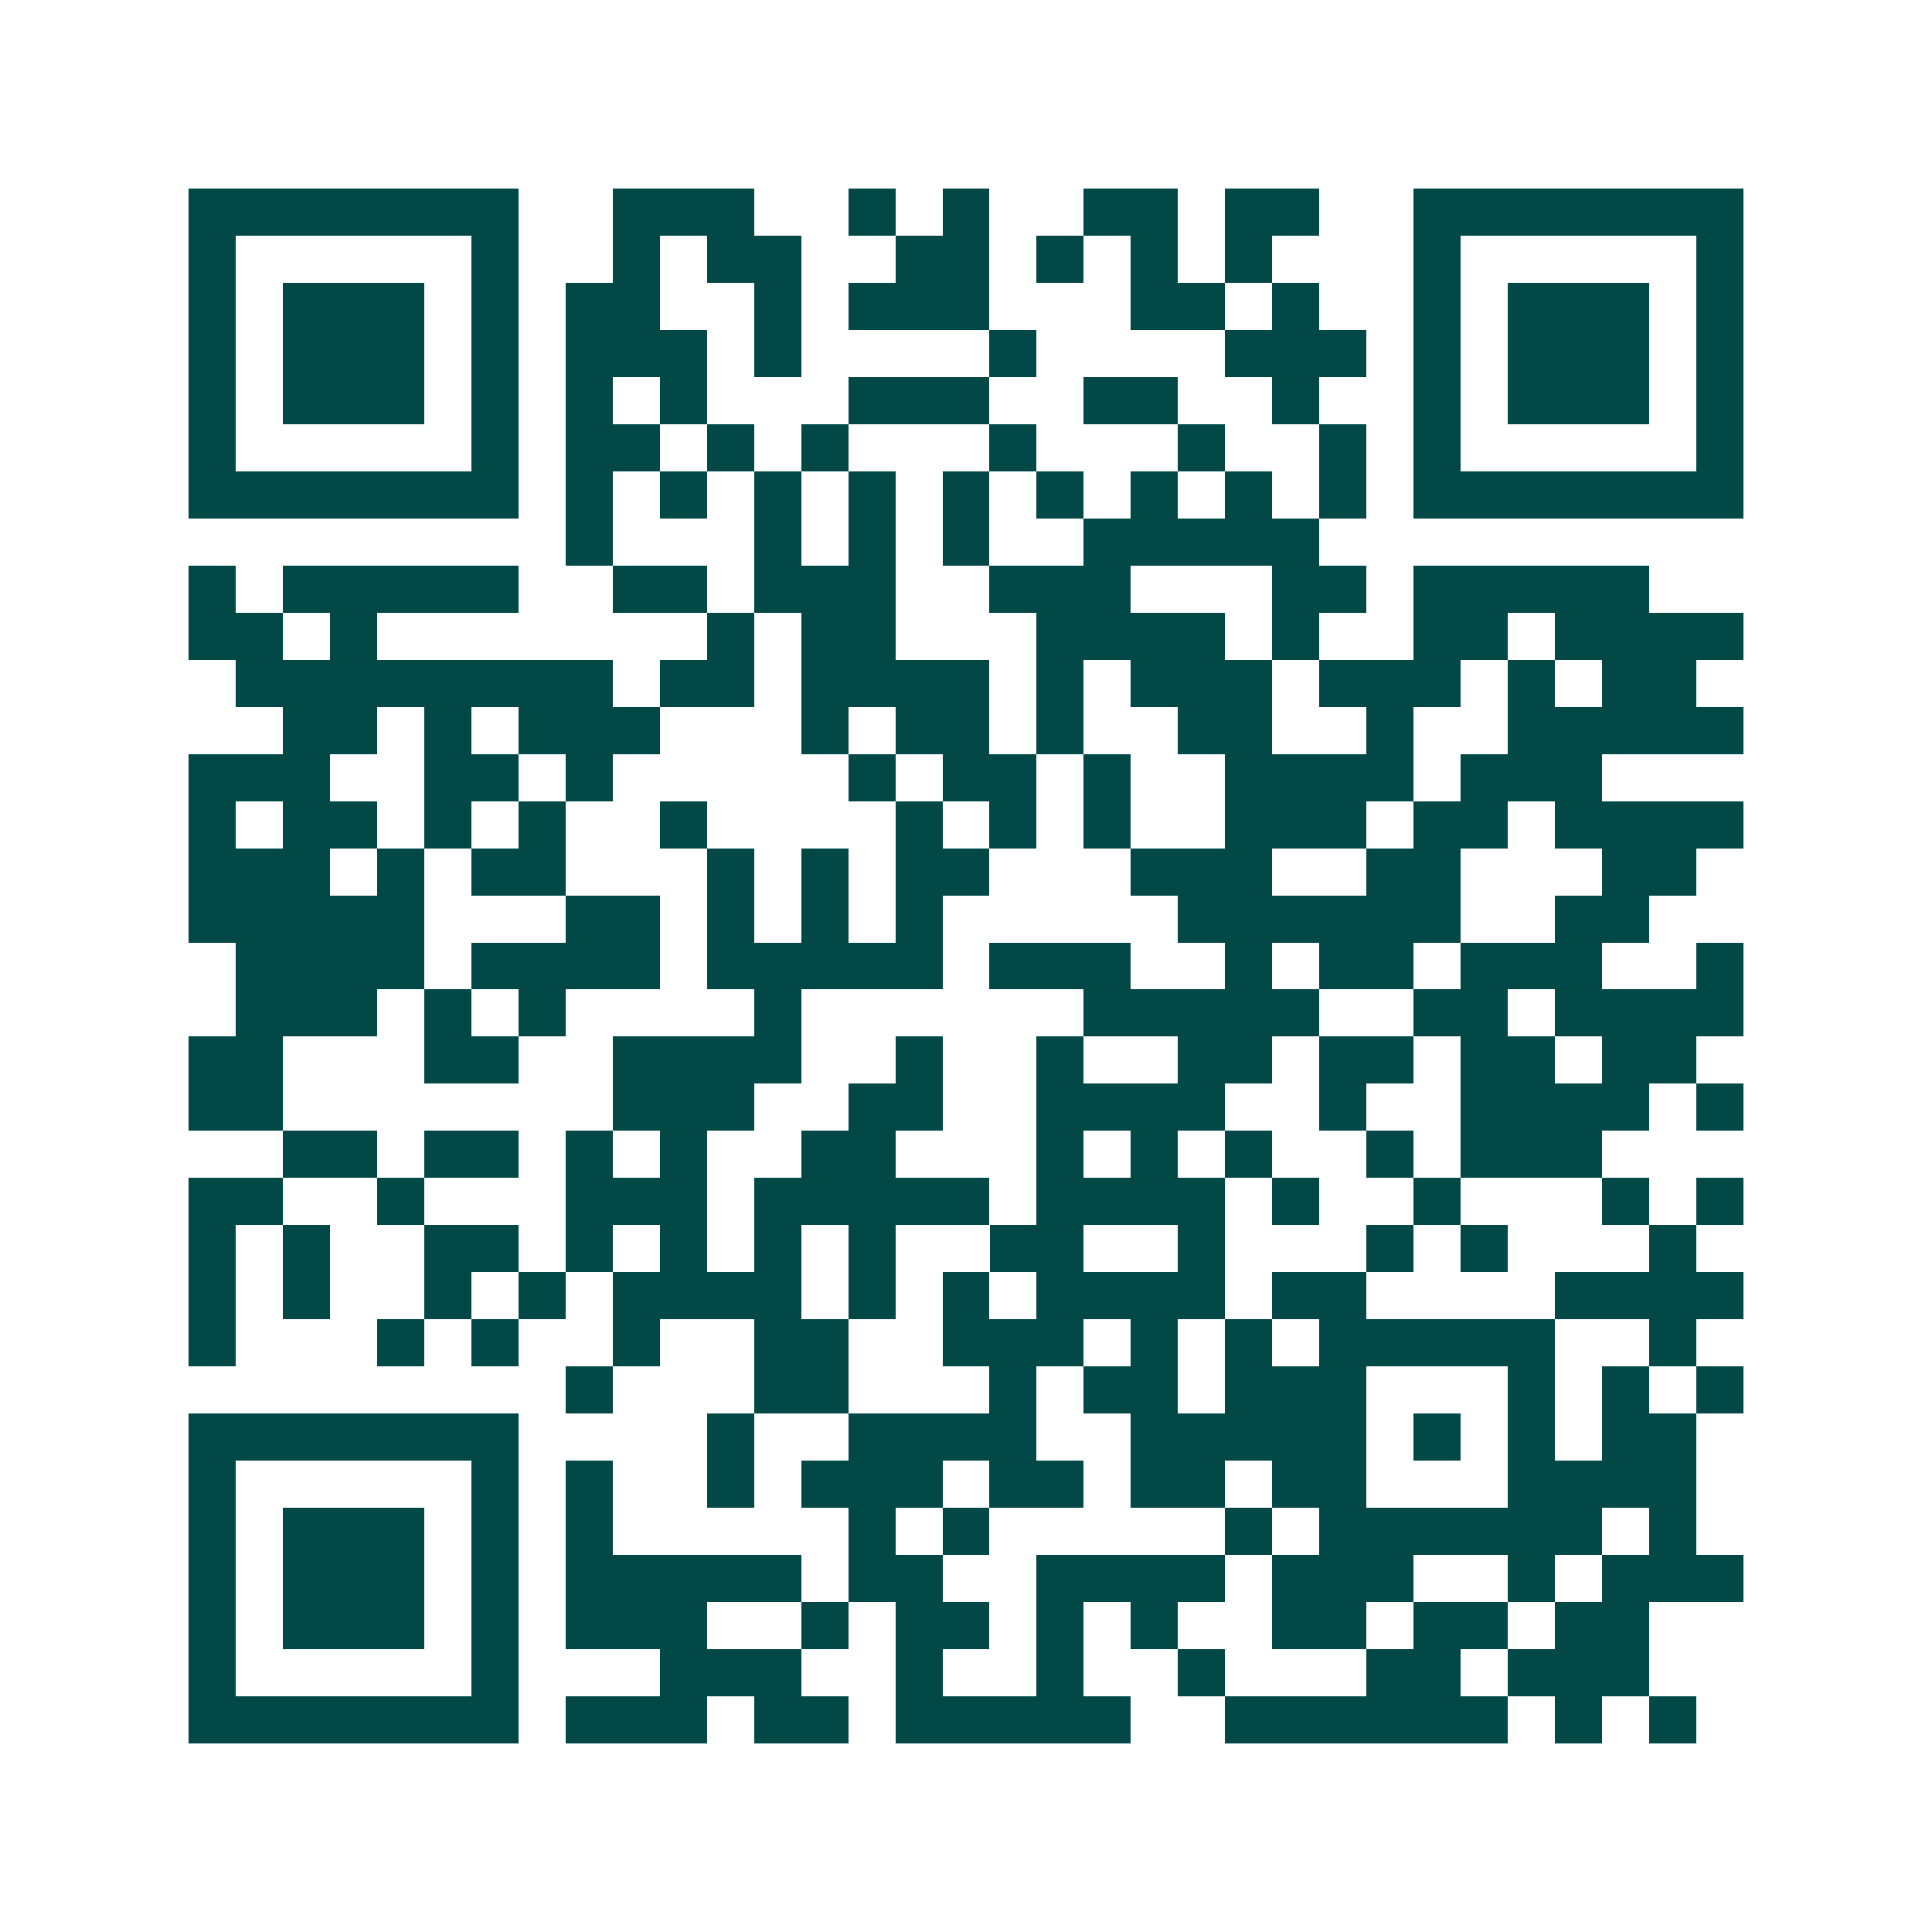 <svg xmlns="http://www.w3.org/2000/svg" width="200" height="200" viewBox="0 0 41 41" shape-rendering="crispEdges"><path fill="#ffffff" d="M0 0h41v41H0z"/><path stroke="#014847" d="M4 4.5h7m2 0h3m2 0h1m1 0h1m2 0h2m1 0h2m2 0h7M4 5.5h1m5 0h1m2 0h1m1 0h2m2 0h2m1 0h1m1 0h1m1 0h1m3 0h1m5 0h1M4 6.5h1m1 0h3m1 0h1m1 0h2m2 0h1m1 0h3m3 0h2m1 0h1m2 0h1m1 0h3m1 0h1M4 7.5h1m1 0h3m1 0h1m1 0h3m1 0h1m4 0h1m4 0h3m1 0h1m1 0h3m1 0h1M4 8.5h1m1 0h3m1 0h1m1 0h1m1 0h1m3 0h3m2 0h2m2 0h1m2 0h1m1 0h3m1 0h1M4 9.5h1m5 0h1m1 0h2m1 0h1m1 0h1m3 0h1m3 0h1m2 0h1m1 0h1m5 0h1M4 10.5h7m1 0h1m1 0h1m1 0h1m1 0h1m1 0h1m1 0h1m1 0h1m1 0h1m1 0h1m1 0h7M12 11.5h1m3 0h1m1 0h1m1 0h1m2 0h5M4 12.5h1m1 0h5m2 0h2m1 0h3m2 0h3m3 0h2m1 0h5M4 13.5h2m1 0h1m7 0h1m1 0h2m3 0h4m1 0h1m2 0h2m1 0h4M5 14.5h8m1 0h2m1 0h4m1 0h1m1 0h3m1 0h3m1 0h1m1 0h2M6 15.5h2m1 0h1m1 0h3m3 0h1m1 0h2m1 0h1m2 0h2m2 0h1m2 0h5M4 16.5h3m2 0h2m1 0h1m5 0h1m1 0h2m1 0h1m2 0h4m1 0h3M4 17.5h1m1 0h2m1 0h1m1 0h1m2 0h1m4 0h1m1 0h1m1 0h1m2 0h3m1 0h2m1 0h4M4 18.5h3m1 0h1m1 0h2m3 0h1m1 0h1m1 0h2m3 0h3m2 0h2m3 0h2M4 19.5h5m3 0h2m1 0h1m1 0h1m1 0h1m5 0h6m2 0h2M5 20.5h4m1 0h4m1 0h5m1 0h3m2 0h1m1 0h2m1 0h3m2 0h1M5 21.5h3m1 0h1m1 0h1m4 0h1m6 0h5m2 0h2m1 0h4M4 22.5h2m3 0h2m2 0h4m2 0h1m2 0h1m2 0h2m1 0h2m1 0h2m1 0h2M4 23.5h2m7 0h3m2 0h2m2 0h4m2 0h1m2 0h4m1 0h1M6 24.5h2m1 0h2m1 0h1m1 0h1m2 0h2m3 0h1m1 0h1m1 0h1m2 0h1m1 0h3M4 25.5h2m2 0h1m3 0h3m1 0h5m1 0h4m1 0h1m2 0h1m3 0h1m1 0h1M4 26.5h1m1 0h1m2 0h2m1 0h1m1 0h1m1 0h1m1 0h1m2 0h2m2 0h1m3 0h1m1 0h1m3 0h1M4 27.5h1m1 0h1m2 0h1m1 0h1m1 0h4m1 0h1m1 0h1m1 0h4m1 0h2m4 0h4M4 28.5h1m3 0h1m1 0h1m2 0h1m2 0h2m2 0h3m1 0h1m1 0h1m1 0h5m2 0h1M12 29.5h1m3 0h2m3 0h1m1 0h2m1 0h3m3 0h1m1 0h1m1 0h1M4 30.5h7m4 0h1m2 0h4m2 0h5m1 0h1m1 0h1m1 0h2M4 31.5h1m5 0h1m1 0h1m2 0h1m1 0h3m1 0h2m1 0h2m1 0h2m3 0h4M4 32.5h1m1 0h3m1 0h1m1 0h1m5 0h1m1 0h1m5 0h1m1 0h6m1 0h1M4 33.5h1m1 0h3m1 0h1m1 0h5m1 0h2m2 0h4m1 0h3m2 0h1m1 0h3M4 34.5h1m1 0h3m1 0h1m1 0h3m2 0h1m1 0h2m1 0h1m1 0h1m2 0h2m1 0h2m1 0h2M4 35.5h1m5 0h1m3 0h3m2 0h1m2 0h1m2 0h1m3 0h2m1 0h3M4 36.5h7m1 0h3m1 0h2m1 0h5m2 0h6m1 0h1m1 0h1"/></svg>
